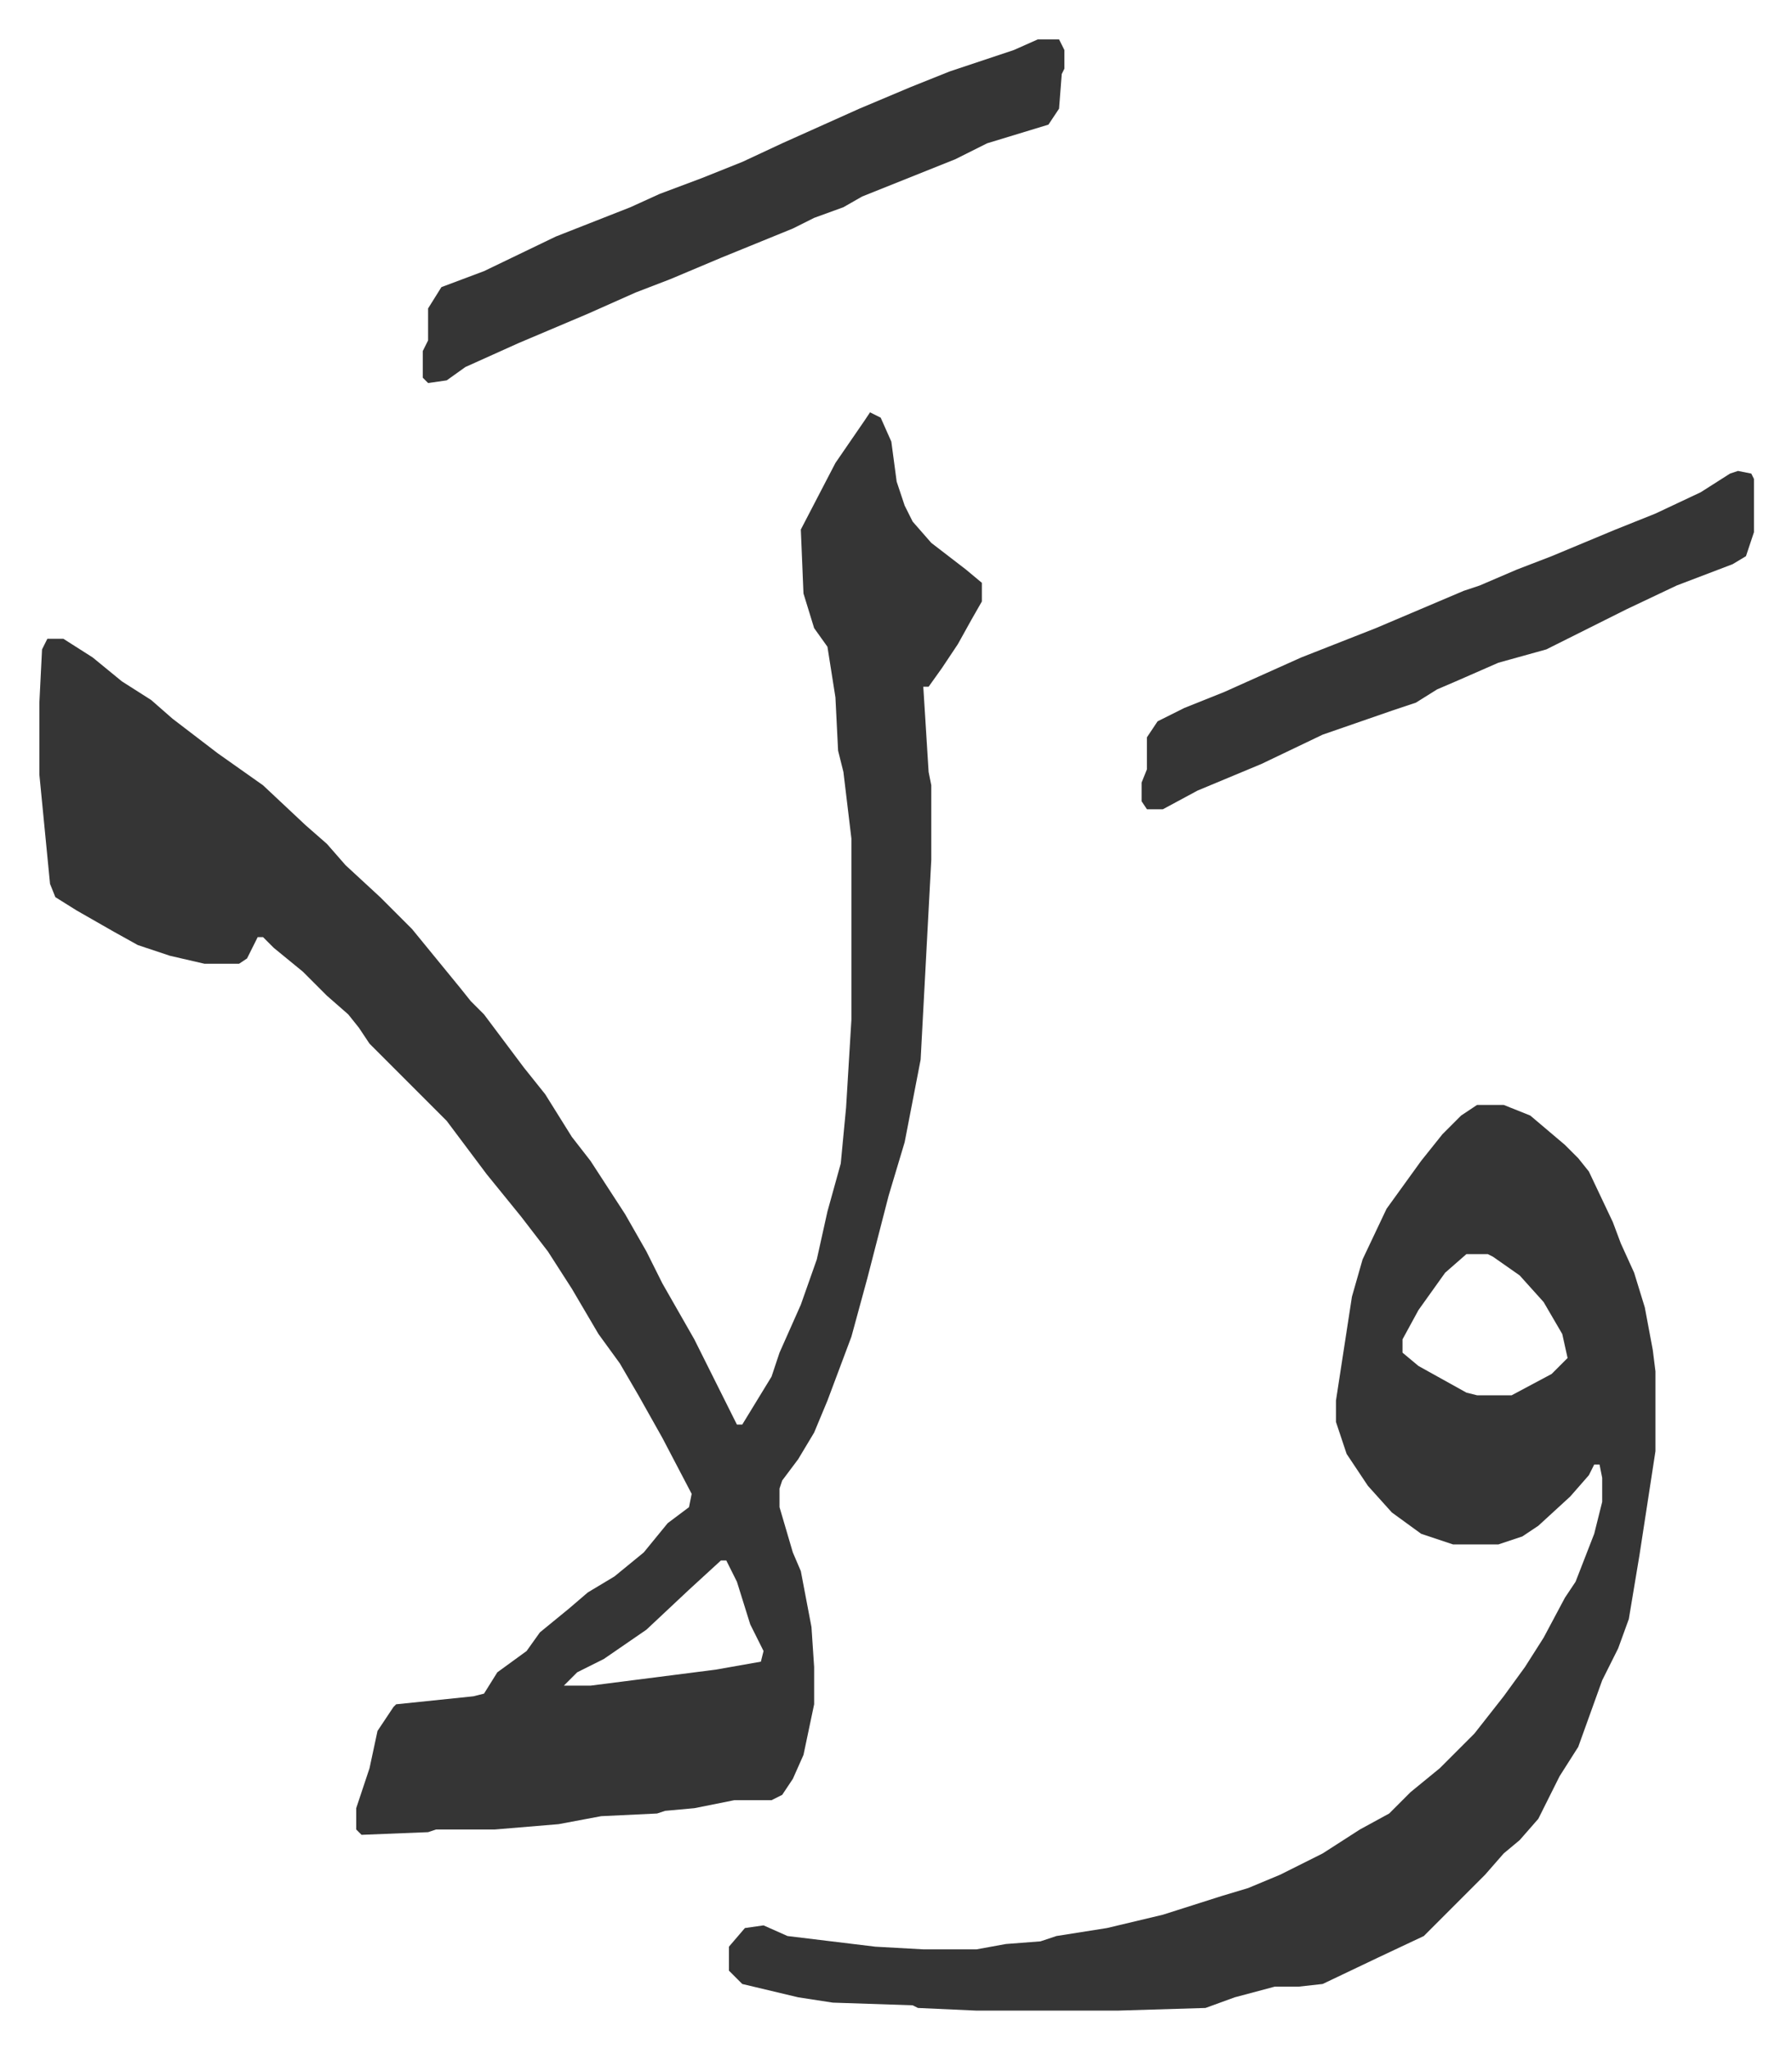 <svg xmlns="http://www.w3.org/2000/svg" role="img" viewBox="-14.79 323.21 673.08 769.08"><path fill="#353535" id="rule_normal" d="M312 478l4 2 4 9 2 15 3 9 3 6 7 8 13 10 6 5v7l-4 7-5 9-6 9-5 7h-2l2 32 1 5v28l-4 75-6 31-6 20-8 31-6 22-3 8-6 16-5 12-6 10-6 8-1 3v7l5 17 3 7 4 21 1 15v14l-4 19-4 9-4 6-4 2h-14l-15 3-11 1-3 1-21 1-16 3-24 2h-22l-3 1-25 1-2-2v-8l5-15 3-14 6-9 1-1 29-3 4-1 5-8 11-8 5-7 11-9 7-6 10-6 11-9 9-11 8-6 1-5-11-21-9-16-7-12-8-11-10-17-9-14-10-13-13-16-9-12-6-8-5-5-24-24-4-6-4-5-8-7-9-9-11-9-4-4h-2l-4 8-3 2H62l-13-3-12-4-9-5-14-8-8-5-2-5-4-41v-27l1-20 2-4h6l11 7 11 9 11 7 8 7 17 13 17 12 16 15 8 7 7 8 13 12 12 12 9 11 9 11 4 5 5 5 9 12 6 8 8 10 10 16 7 9 13 20 8 14 6 12 12 21 16 32h2l11-18 3-9 8-18 6-17 4-18 5-18 2-21 2-33v-68l-3-25-2-8-1-20-3-19-5-7-4-13-1-24 13-25 11-16zm-56 431l-12 11-16 15-16 11-10 5-5 5h10l47-6 17-3 1-4-5-10-5-16-4-8zm284-171h10l10 4 13 11 5 5 4 5 9 19 3 8 5 11 4 13 3 16 1 8v30l-6 39-4 24-4 11-6 12-9 25-7 11-8 16-7 8-6 5-7 8-8 8-5 5-10 10-17 8-21 10-9 1h-9l-15 4-11 4-33 1h-53l-22-1-2-1-30-1-13-2-21-5-5-5v-9l6-7 7-1 9 4 33 4 18 1h20l11-2 13-1 6-2 19-3 21-5 22-7 10-3 12-5 16-8 14-9 11-6 8-8 11-9 13-13 11-14 8-11 7-11 8-15 4-6 7-18 3-12v-9l-1-5h-2l-2 4-7 8-12 11-6 4-9 3h-17l-12-4-11-8-9-10-8-12-4-12v-8l4-26 2-13 4-14 9-19 13-18 8-10 7-7zm-4 56l-8 7-10 14-6 11v5l6 5 18 10 4 1h13l15-8 6-6-2-9-7-12-9-10-10-7-2-1zM375 338h8l2 4v7l-1 2-1 13-4 6-23 7-12 6-35 14-7 4-11 4-8 4-27 11-19 8-13 5-18 8-26 11-20 9-7 5-7 1-2-2v-10l2-4v-12l5-8 16-6 27-13 28-11 11-5 16-6 15-6 15-7 29-13 19-8 15-6 24-8zm263 162l5 1 1 2v20l-3 9-5 3-21 8-19 9-16 8-14 7-18 5-16 7-7 3-8 5-9 3-26 9-23 11-24 10-13 7h-6l-2-3v-7l2-5v-12l4-6 10-5 15-6 29-13 28-11 33-14 6-2 14-6 13-5 24-10 15-6 17-8 11-7z"/></svg>
